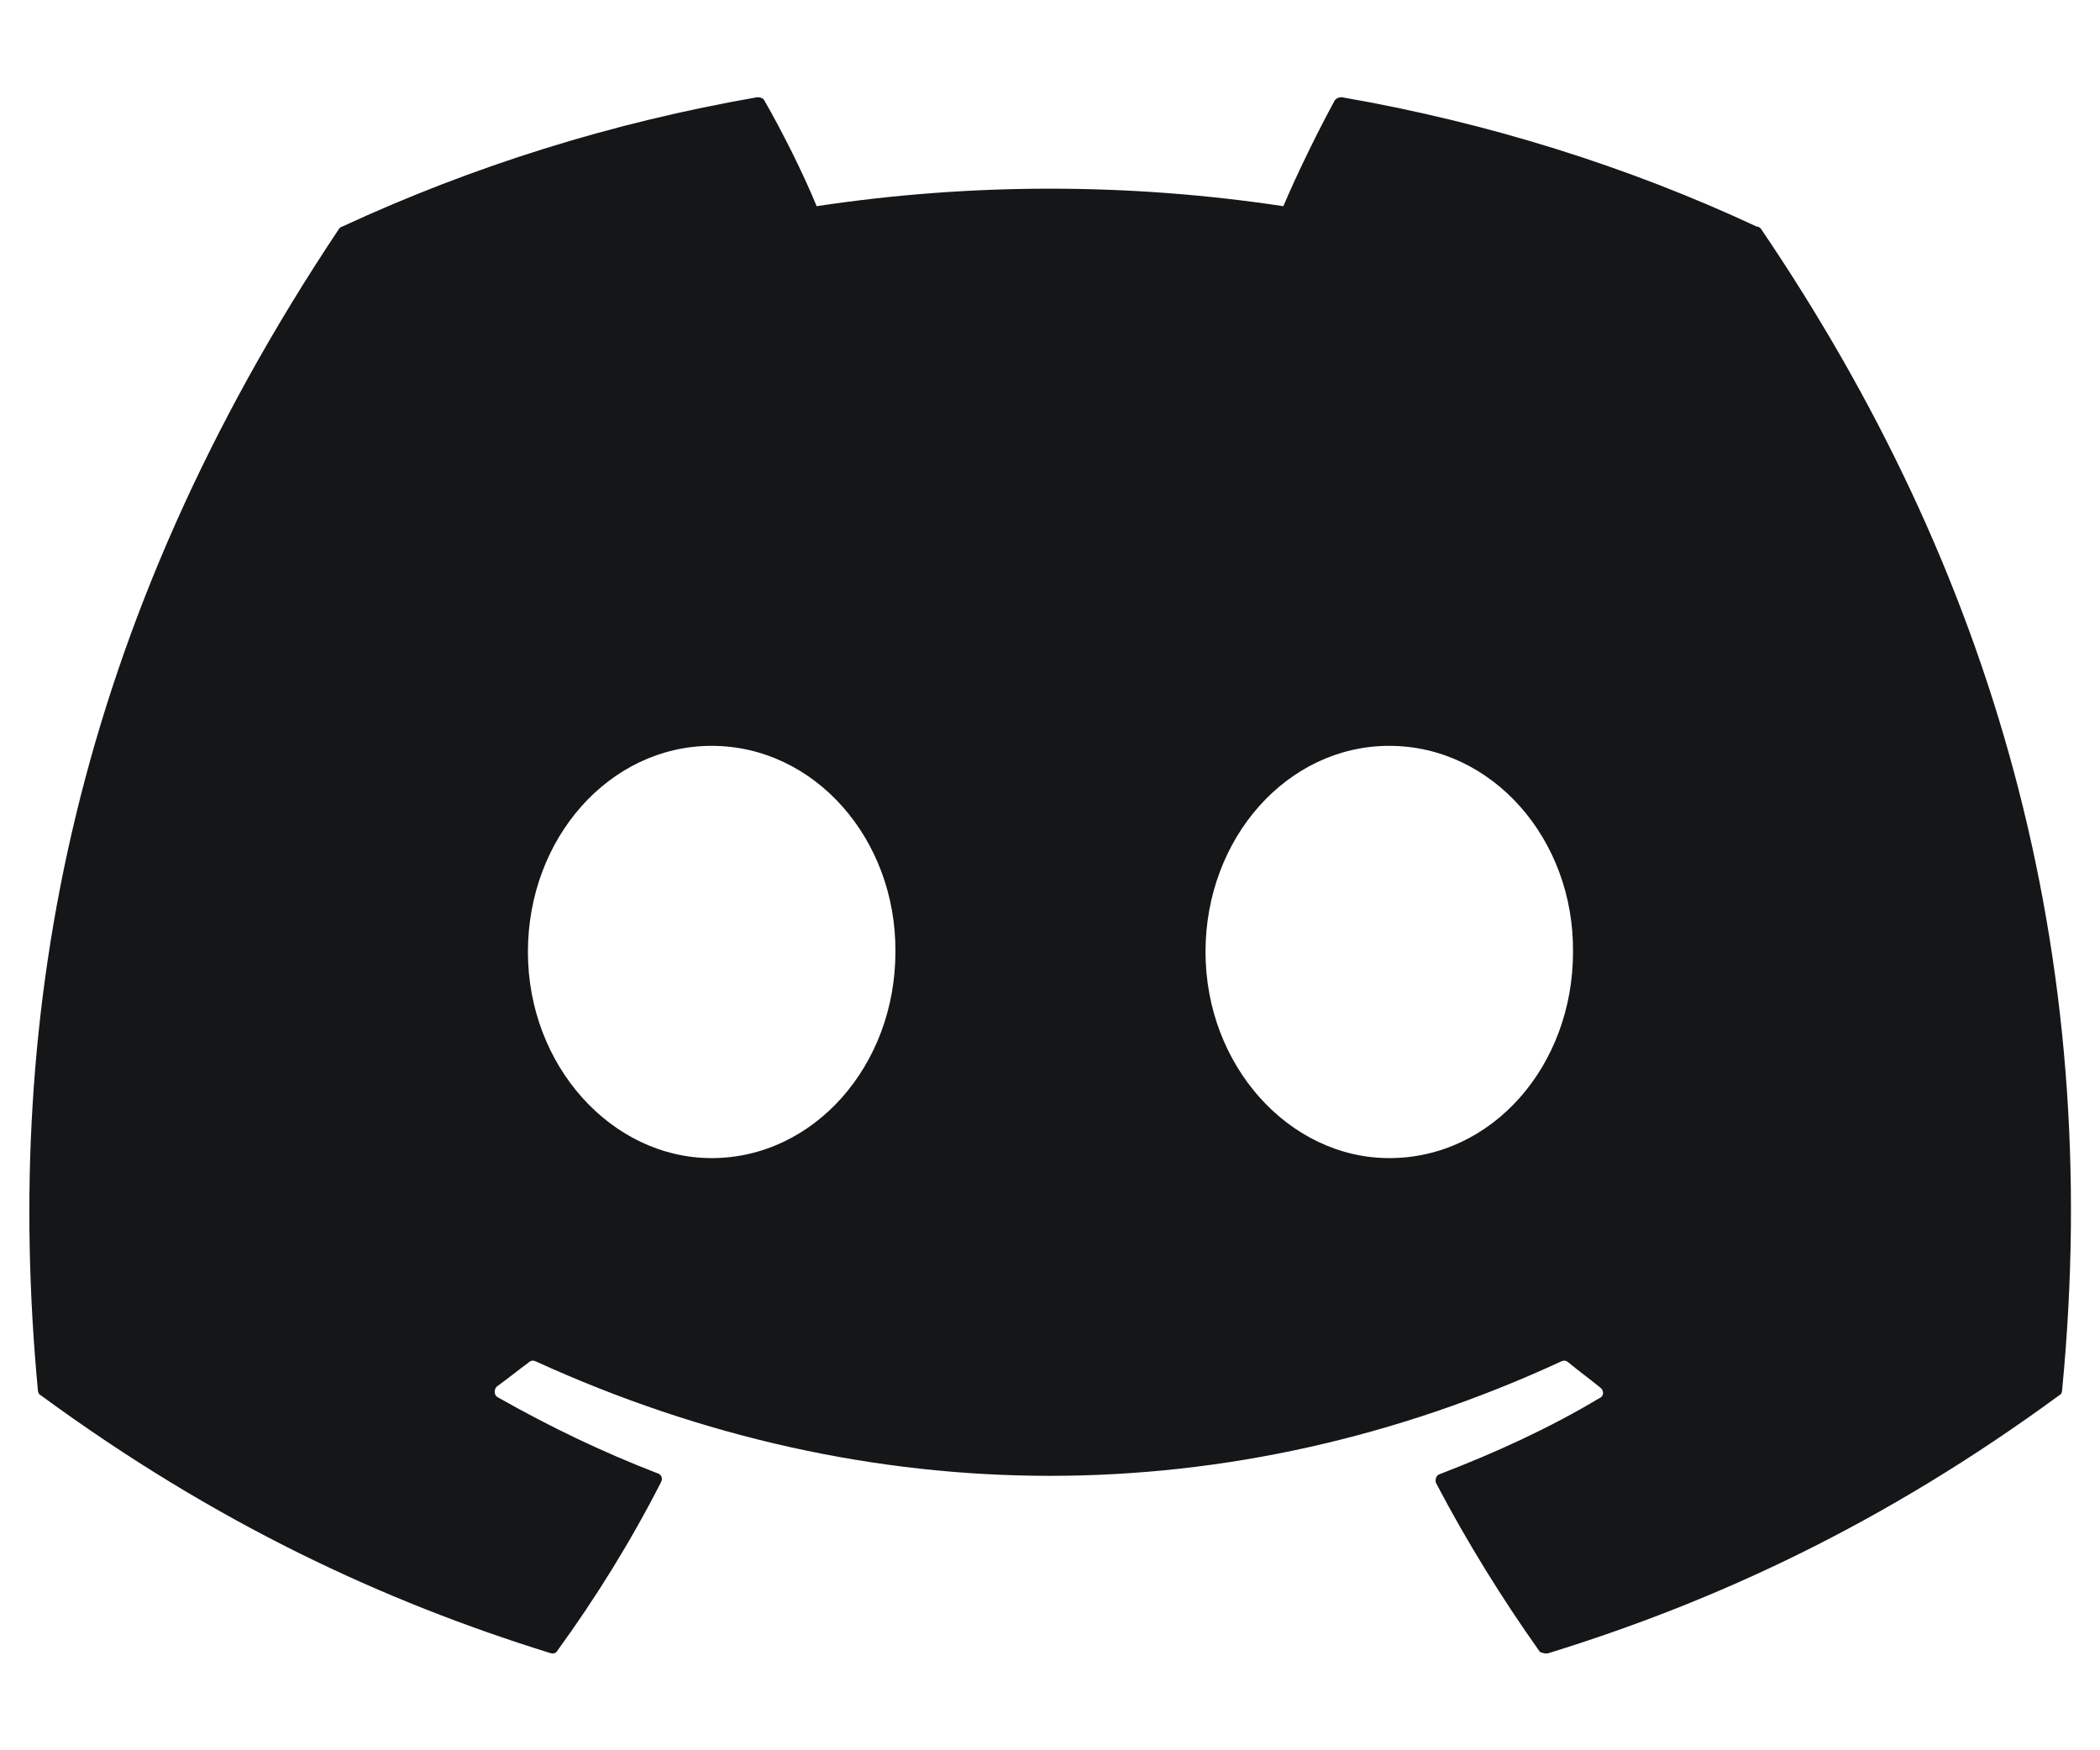 <svg width="18" height="15" viewBox="0 0 18 15" fill="none" xmlns="http://www.w3.org/2000/svg">
<path d="M15.058 1.942C13.95 1.425 12.75 1.05 11.5 0.833C11.489 0.833 11.478 0.835 11.468 0.839C11.458 0.844 11.449 0.85 11.442 0.858C11.292 1.133 11.117 1.492 11 1.767C9.674 1.567 8.326 1.567 7 1.767C6.883 1.483 6.708 1.133 6.55 0.858C6.542 0.842 6.517 0.833 6.492 0.833C5.242 1.05 4.05 1.425 2.933 1.942C2.925 1.942 2.917 1.95 2.908 1.958C0.642 5.35 0.017 8.65 0.325 11.917C0.325 11.933 0.333 11.95 0.35 11.958C1.85 13.058 3.292 13.725 4.717 14.167C4.742 14.175 4.767 14.167 4.775 14.15C5.108 13.692 5.408 13.208 5.667 12.7C5.683 12.667 5.667 12.633 5.633 12.625C5.158 12.442 4.708 12.225 4.267 11.975C4.233 11.958 4.233 11.908 4.258 11.883C4.35 11.817 4.442 11.742 4.533 11.675C4.55 11.658 4.575 11.658 4.592 11.667C7.458 12.975 10.55 12.975 13.383 11.667C13.4 11.658 13.425 11.658 13.442 11.675C13.533 11.75 13.625 11.817 13.717 11.892C13.75 11.917 13.75 11.967 13.708 11.983C13.275 12.242 12.817 12.45 12.342 12.633C12.308 12.642 12.3 12.683 12.308 12.708C12.575 13.217 12.875 13.7 13.2 14.158C13.225 14.167 13.25 14.175 13.275 14.167C14.708 13.725 16.15 13.058 17.65 11.958C17.667 11.95 17.675 11.933 17.675 11.917C18.042 8.142 17.067 4.867 15.092 1.958C15.083 1.95 15.075 1.942 15.058 1.942ZM6.1 9.925C5.242 9.925 4.525 9.133 4.525 8.158C4.525 7.183 5.225 6.392 6.1 6.392C6.983 6.392 7.683 7.192 7.675 8.158C7.675 9.133 6.975 9.925 6.1 9.925ZM11.908 9.925C11.05 9.925 10.333 9.133 10.333 8.158C10.333 7.183 11.033 6.392 11.908 6.392C12.792 6.392 13.492 7.192 13.483 8.158C13.483 9.133 12.792 9.925 11.908 9.925Z" fill="#141618"/>
</svg>
